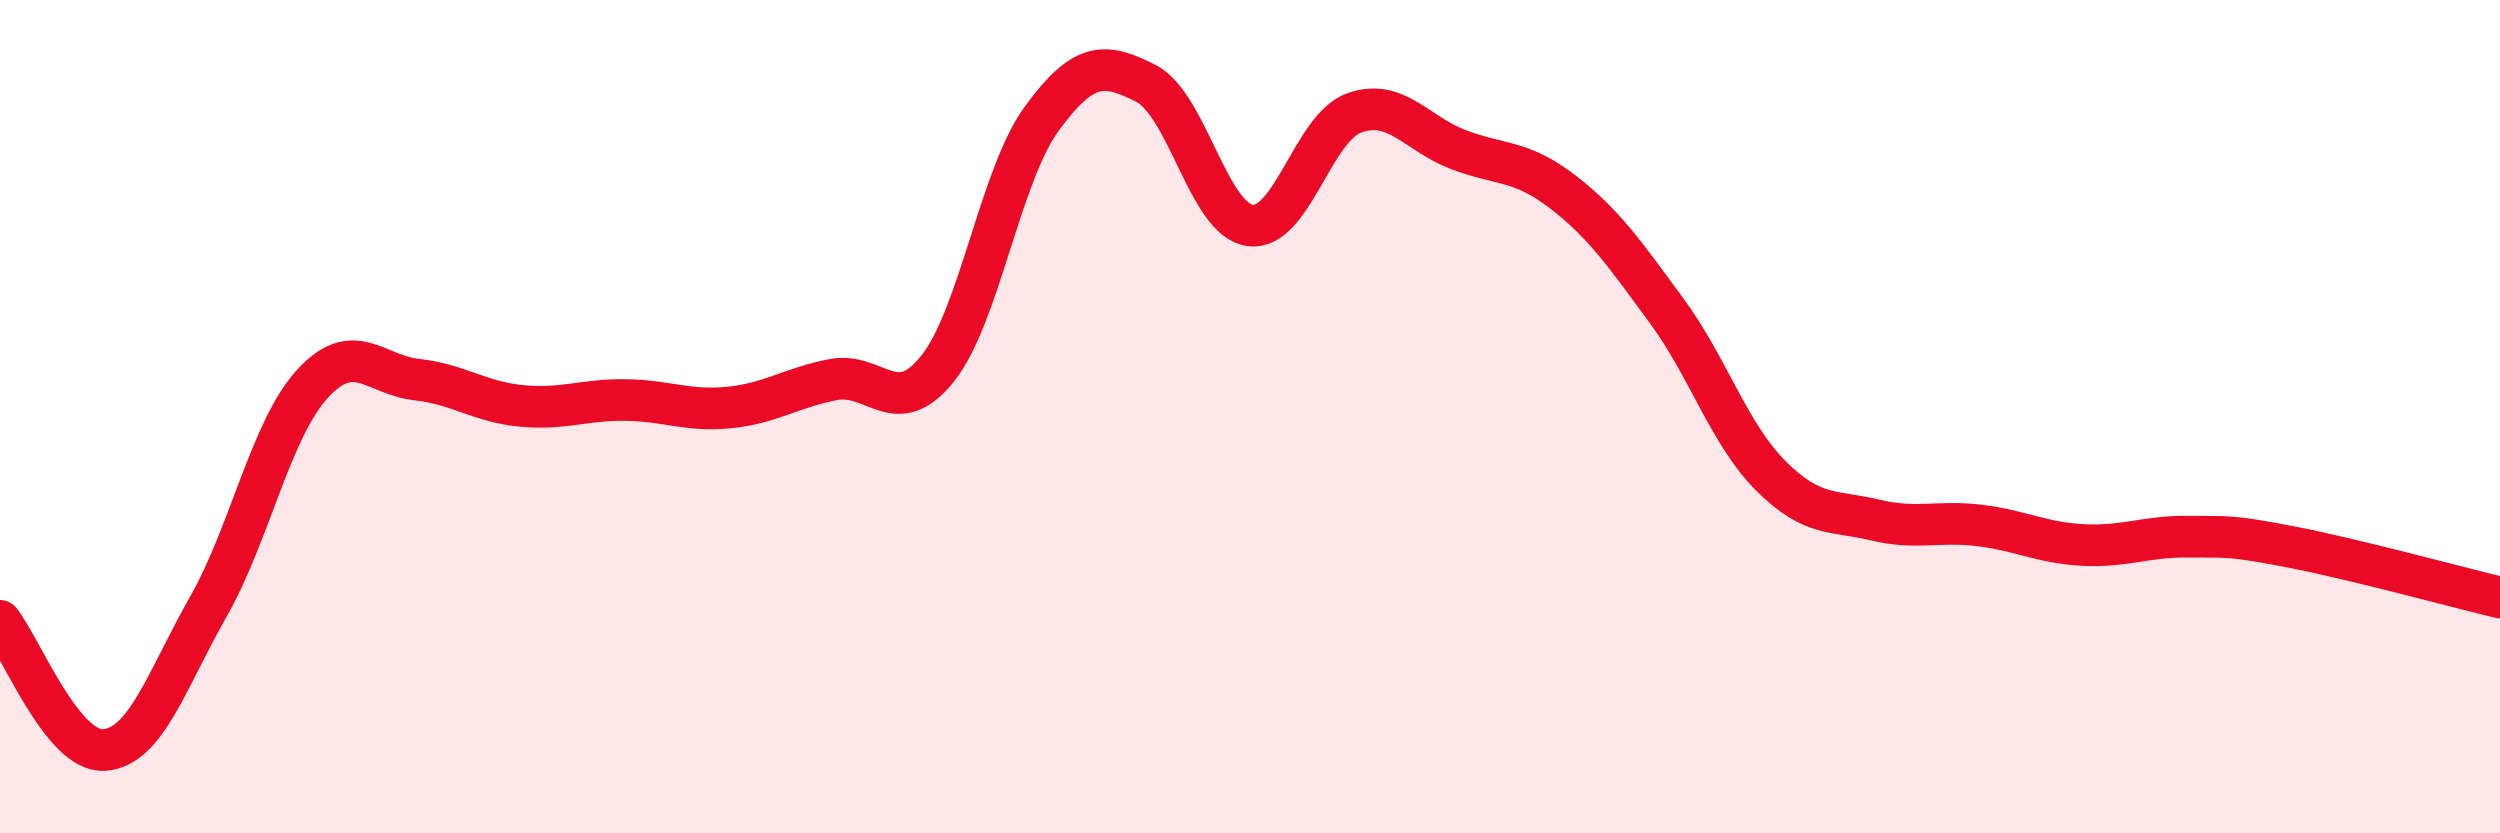
    <svg width="60" height="20" viewBox="0 0 60 20" xmlns="http://www.w3.org/2000/svg">
      <path
        d="M 0,14.9 C 0.5,15.52 1.5,18.07 2.5,18 C 3.5,17.93 4,16.32 5,14.56 C 6,12.8 6.5,10.3 7.5,9.21 C 8.5,8.12 9,9 10,9.11 C 11,9.22 11.5,9.64 12.5,9.74 C 13.5,9.84 14,9.59 15,9.6 C 16,9.61 16.5,9.88 17.5,9.78 C 18.5,9.68 19,9.3 20,9.11 C 21,8.92 21.5,10.1 22.5,8.85 C 23.5,7.6 24,4.22 25,2.85 C 26,1.48 26.5,1.49 27.5,2 C 28.5,2.51 29,5.27 30,5.41 C 31,5.55 31.5,3.07 32.5,2.71 C 33.5,2.35 34,3.21 35,3.59 C 36,3.97 36.5,3.83 37.5,4.6 C 38.5,5.37 39,6.1 40,7.46 C 41,8.82 41.5,10.42 42.5,11.42 C 43.5,12.42 44,12.24 45,12.48 C 46,12.72 46.5,12.49 47.5,12.61 C 48.5,12.73 49,13.03 50,13.08 C 51,13.13 51.5,12.87 52.5,12.88 C 53.5,12.89 53.5,12.84 55,13.13 C 56.5,13.42 59,14.1 60,14.34L60 20L0 20Z"
        fill="#EB0A25"
        opacity="0.1"
        stroke-linecap="round"
        stroke-linejoin="round"
      />
      <path
        d="M 0,14.9 C 0.5,15.52 1.5,18.07 2.5,18 C 3.5,17.93 4,16.32 5,14.56 C 6,12.8 6.5,10.3 7.5,9.21 C 8.5,8.12 9,9 10,9.11 C 11,9.22 11.5,9.64 12.5,9.74 C 13.5,9.84 14,9.59 15,9.6 C 16,9.61 16.5,9.88 17.5,9.78 C 18.5,9.68 19,9.3 20,9.11 C 21,8.92 21.5,10.1 22.5,8.85 C 23.5,7.6 24,4.22 25,2.85 C 26,1.48 26.5,1.49 27.5,2 C 28.5,2.51 29,5.27 30,5.41 C 31,5.55 31.5,3.07 32.5,2.71 C 33.5,2.35 34,3.21 35,3.59 C 36,3.97 36.5,3.83 37.5,4.6 C 38.5,5.37 39,6.1 40,7.46 C 41,8.82 41.5,10.42 42.5,11.42 C 43.5,12.42 44,12.24 45,12.48 C 46,12.72 46.5,12.49 47.5,12.61 C 48.5,12.73 49,13.03 50,13.08 C 51,13.13 51.5,12.87 52.5,12.88 C 53.5,12.89 53.5,12.84 55,13.13 C 56.5,13.42 59,14.1 60,14.34"
        stroke="#EB0A25"
        stroke-width="1"
        fill="none"
        stroke-linecap="round"
        stroke-linejoin="round"
      />
    </svg>
  